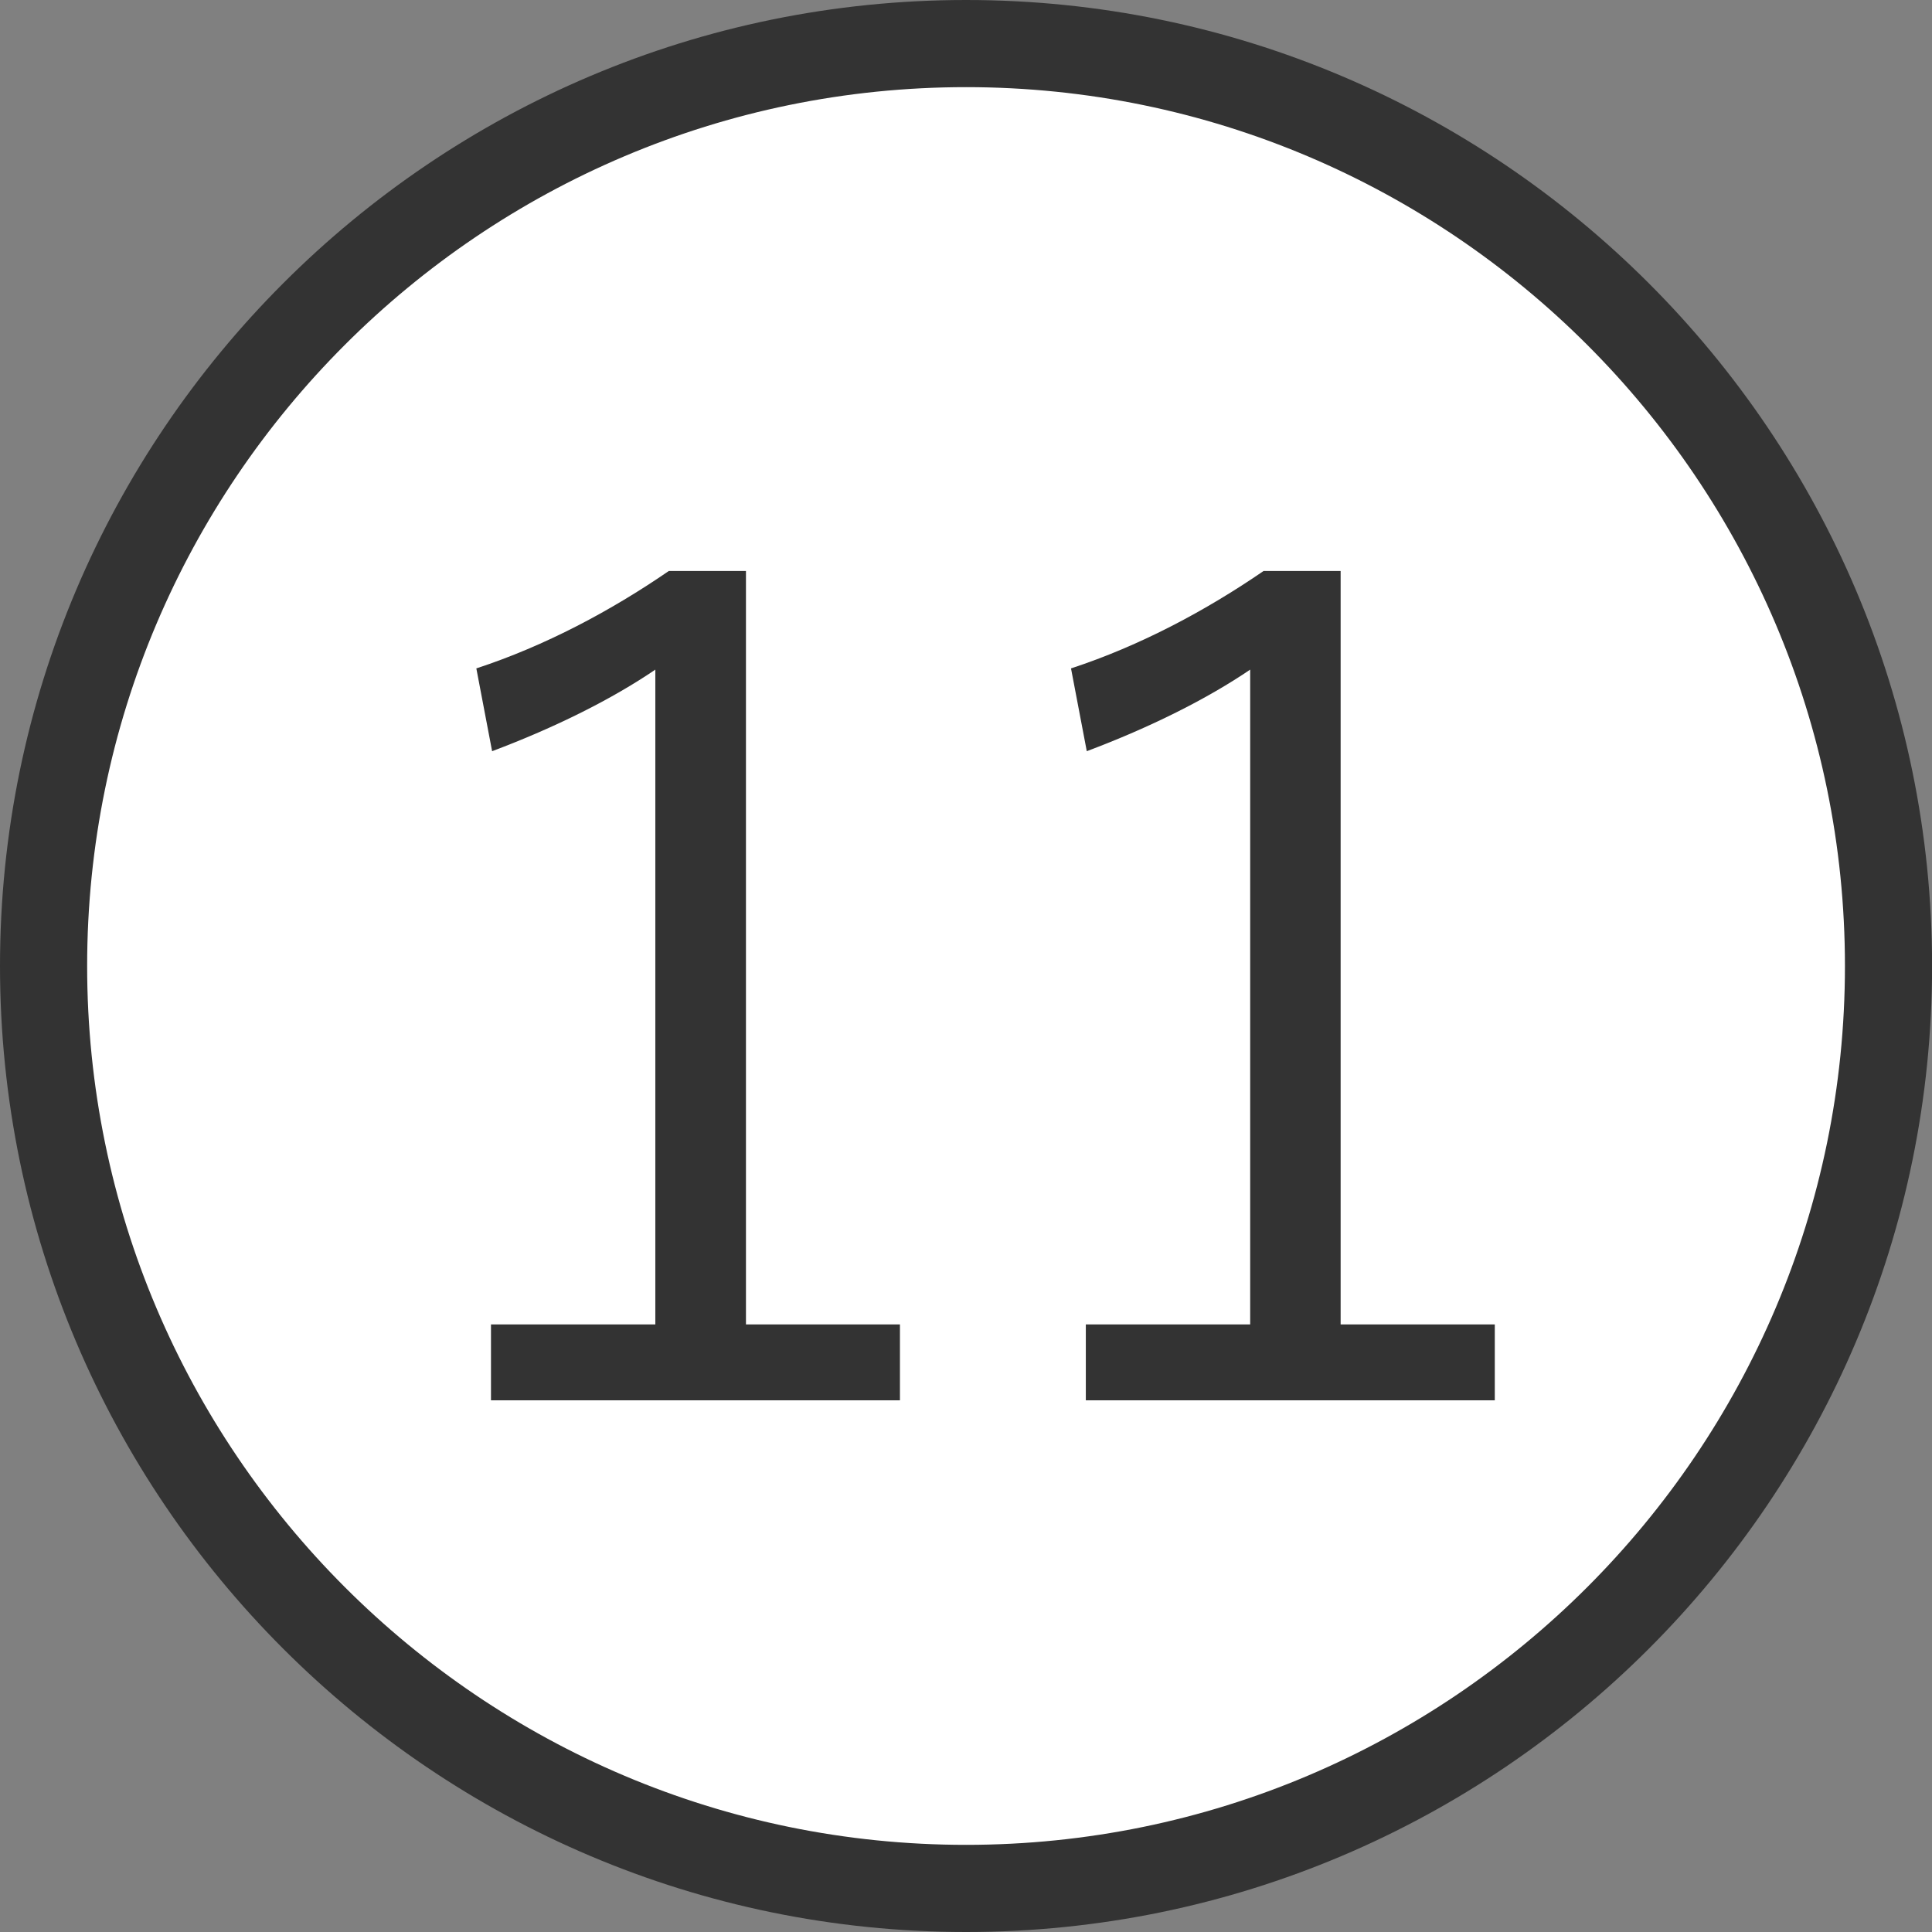 <?xml version="1.0" encoding="utf-8"?>
<!-- Generator: Adobe Illustrator 24.2.1, SVG Export Plug-In . SVG Version: 6.00 Build 0)  -->
<svg version="1.1" xmlns="http://www.w3.org/2000/svg" xmlns:xlink="http://www.w3.org/1999/xlink" x="0px" y="0px" width="22.17px"
	 height="22.17px" viewBox="0 0 22.17 22.17" style="enable-background:new 0 0 22.17 22.17;" xml:space="preserve">
<rect x="0" y="0" width="22.17" height="22.17" fill="#808080" stroke="none"/>
<style type="text/css">
	.st0{fill:#FFFFFF;}
	.st1{fill:#333333;}
</style>
<g id="レイヤー_1">
</g>
<g id="moji">
	<g>
		<g>
			<circle class="st0" cx="11.085" cy="11.085" r="10.585"/>
			<path class="st1" d="M11.086,22.17C4.972,22.17,0,17.198,0,11.085S4.972,0,11.086,0c6.112,0,11.085,4.973,11.085,11.085
				S17.198,22.17,11.086,22.17z M11.086,1C5.524,1,1,5.524,1,11.085C1,16.646,5.524,21.17,11.086,21.17
				c5.561,0,10.085-4.524,10.085-10.085C21.171,5.524,16.646,1,11.086,1z"/>
		</g>
		<g>
			<g>
				<g>
					<g>
						<path class="st1" d="M8.559,15.198h1.768v0.871H5.634v-0.871h1.886V7.684C7.025,8.021,6.376,8.346,5.647,8.62L5.466,7.67
							c0.793-0.26,1.547-0.663,2.209-1.118h0.885V15.198z"/>
						<path class="st1" d="M15.384,15.198h1.769v0.871h-4.693v-0.871h1.886V7.684C13.85,8.021,13.2,8.346,12.471,8.62L12.29,7.67
							c0.793-0.26,1.547-0.663,2.21-1.118h0.884V15.198z"/>
					</g>
				</g>
			</g>
		</g>
	</g>
</g>
</svg>
